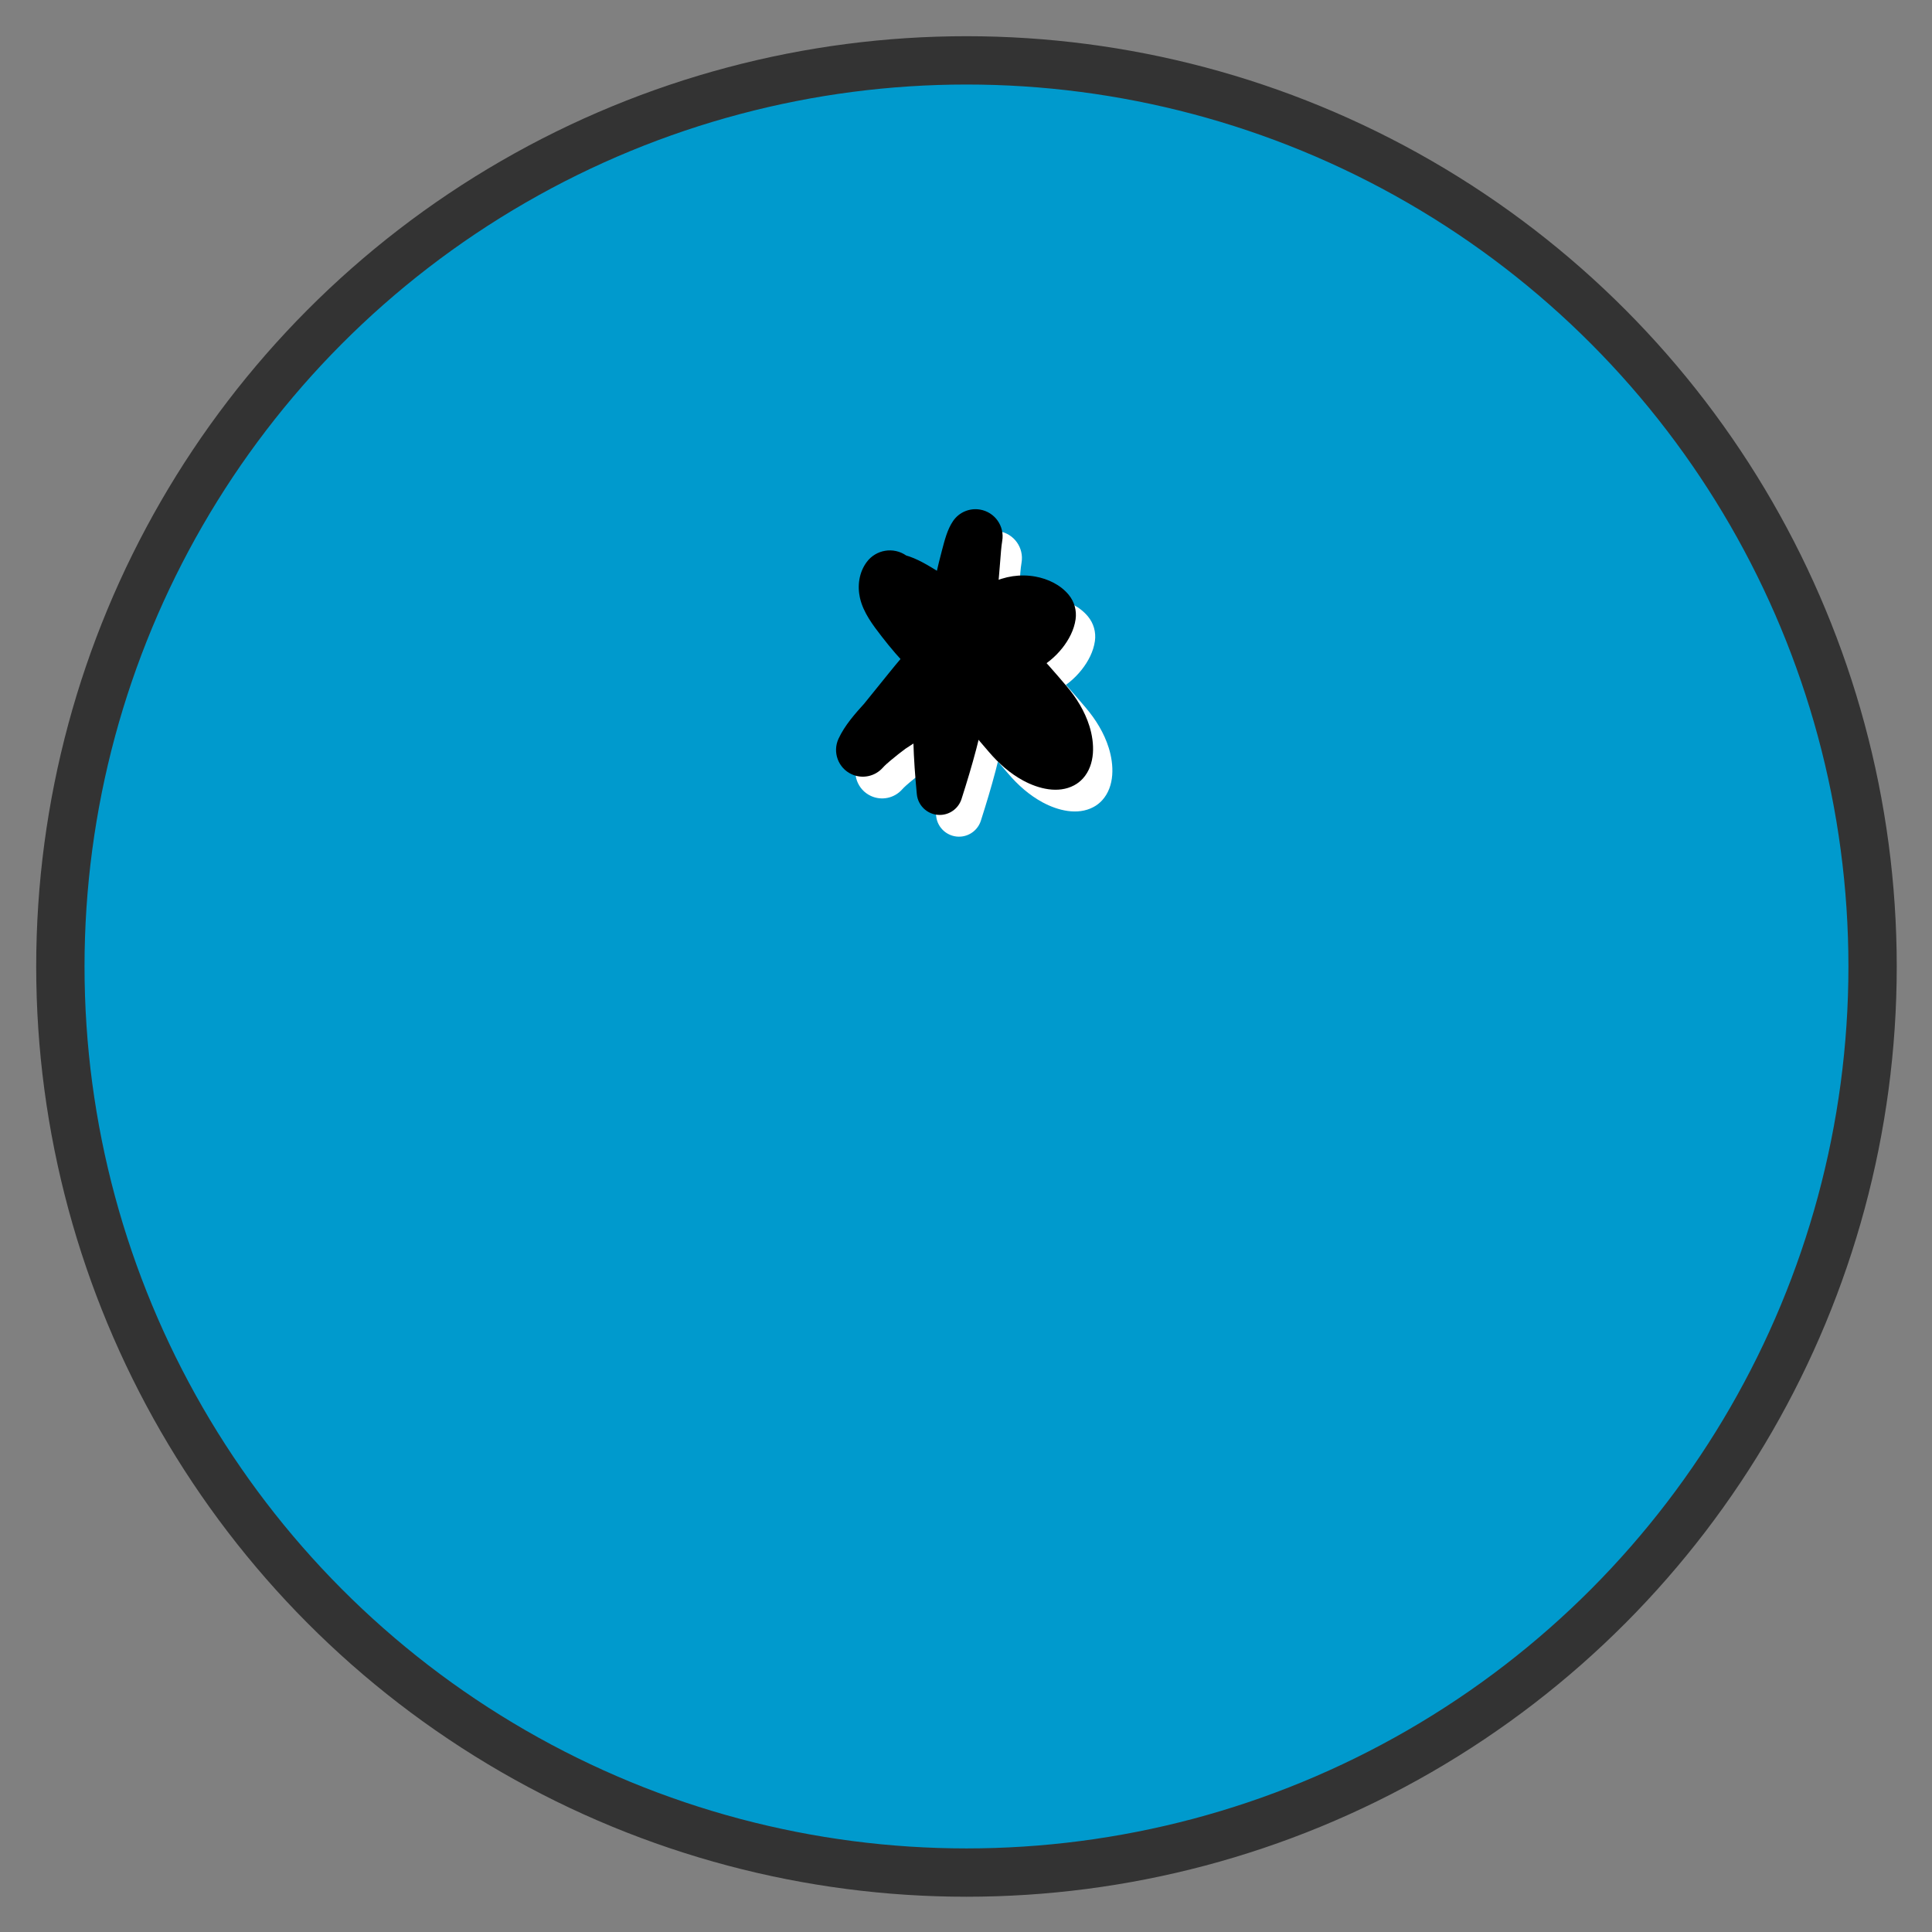 <?xml version="1.0" encoding="UTF-8" standalone="no"?>
<!DOCTYPE svg PUBLIC "-//W3C//DTD SVG 1.1//EN" "http://www.w3.org/Graphics/SVG/1.1/DTD/svg11.dtd">
<svg width="100%" height="100%" viewBox="0 0 800 800" version="1.1" xmlns="http://www.w3.org/2000/svg" xmlns:xlink="http://www.w3.org/1999/xlink" xml:space="preserve" xmlns:serif="http://www.serif.com/" style="fill-rule:evenodd;clip-rule:evenodd;stroke-linecap:round;stroke-linejoin:round;stroke-miterlimit:1.5;">
    <rect x="0" y="0" width="800" height="800" fill="#808080" stroke="none"/>
    <g transform="matrix(1.001,0,0,1.001,-2.131,-0.036)">
        <ellipse cx="401.046" cy="400.523" rx="373.958" ry="374.481" style="fill:rgb(0,154,205);"/>
    </g>
    <g transform="matrix(0.938,0,0,0.938,24.996,24.996)">
        <circle cx="400" cy="400" r="400" style="fill:none;stroke:rgb(51,51,51);stroke-width:21.33px;"/>
    </g>
    <g transform="matrix(1,0,0,1,8,9)">
        <g transform="matrix(7.326,0,0,7.326,-2786.05,-3634.34)">
            <path d="M428.907,529.901C429.162,531.003 430.262,531.691 431.364,531.437C432.467,531.182 433.155,530.082 432.9,528.979C432.737,528.271 432.21,527.702 431.517,527.485L431.517,527.486C430.795,526.987 429.808,527.15 429.285,527.855C428.85,528.44 428.745,529.2 428.907,529.901ZM428.907,529.901C429.094,530.71 429.633,531.421 430.133,532.065C430.972,533.148 432.53,533.344 433.613,532.505C434.695,531.665 434.892,530.107 434.052,529.025C433.869,528.789 433.644,528.587 433.389,528.431C432.777,528.056 432.132,527.647 431.433,527.461C430.34,527.168 429.216,527.818 428.924,528.911C428.838,529.235 428.832,529.575 428.907,529.901ZM430.133,532.065C430.63,532.707 431.156,533.329 431.732,533.901C432.81,534.973 434.552,534.967 435.623,533.889C436.695,532.811 436.69,531.069 435.611,529.997C435.533,529.919 435.449,529.845 435.361,529.777C434.732,529.288 434.067,528.847 433.389,528.431C432.221,527.715 430.694,528.081 429.978,529.249C429.439,530.128 429.5,531.25 430.133,532.065ZM431.732,533.901C432.197,534.364 432.668,534.82 433.144,535.271C434.275,536.344 436.062,536.296 437.135,535.165C438.208,534.034 438.161,532.247 437.029,531.174C437.007,531.153 436.985,531.133 436.962,531.113C436.443,530.651 435.91,530.204 435.361,529.777C434.162,528.844 432.432,529.06 431.499,530.26C430.645,531.358 430.745,532.921 431.732,533.901ZM433.144,535.271C433.576,535.681 433.995,536.104 434.4,536.542C435.471,537.701 437.279,537.772 438.438,536.701C439.597,535.629 439.668,533.821 438.597,532.662C438.572,532.636 438.547,532.609 438.521,532.584C438.017,532.078 437.496,531.587 436.962,531.113C435.797,530.077 434.012,530.182 432.977,531.347C431.965,532.486 432.039,534.222 433.144,535.271ZM434.4,536.542C435.015,537.207 435.603,537.897 436.19,538.587C437.22,539.797 439.035,539.943 440.245,538.913C441.455,537.883 441.601,536.068 440.571,534.858C439.91,534.082 439.242,533.306 438.521,532.584C437.407,531.466 435.597,531.464 434.48,532.579C433.393,533.664 433.357,535.414 434.4,536.542ZM436.19,538.587C436.74,539.233 437.388,539.808 438.138,540.212C438.988,540.669 440.106,540.959 441.009,540.475C441.196,540.376 441.363,540.244 441.505,540.088C442.219,539.294 442.171,538.087 441.873,537.131C441.611,536.291 441.139,535.525 440.571,534.858C439.541,533.649 437.726,533.503 436.516,534.532C435.306,535.562 435.161,537.378 436.19,538.587Z" style="fill:white;fill-rule:nonzero;"/>
        </g>
        <g transform="matrix(7.326,0,0,7.326,-2786.05,-3630.41)">
            <path d="M430.189,538.948C430.322,538.799 430.477,538.668 430.629,538.539C430.914,538.297 431.21,538.068 431.51,537.844C432.278,537.267 432.433,536.177 431.856,535.408C431.279,534.64 430.189,534.485 429.421,535.062C429.333,535.128 429.251,535.202 429.177,535.284C428.622,535.896 428.042,536.548 427.691,537.305C427.341,538.062 427.671,538.961 428.428,539.311C429.031,539.59 429.746,539.443 430.189,538.948ZM431.429,537.901C432.03,537.501 432.646,537.124 433.265,536.752C434.267,536.15 434.591,534.85 433.99,533.848C433.388,532.846 432.087,532.521 431.085,533.123C430.873,533.251 430.684,533.415 430.528,533.608C430.057,534.191 429.585,534.775 429.113,535.359C428.509,536.105 428.624,537.201 429.371,537.805C429.962,538.284 430.796,538.322 431.429,537.901ZM433.265,536.752C433.916,536.361 434.566,535.968 435.21,535.566C436.366,534.845 436.719,533.323 435.997,532.167C435.276,531.01 433.754,530.658 432.598,531.379C432.424,531.488 432.264,531.617 432.122,531.765C431.56,532.352 431.038,532.976 430.528,533.608C429.794,534.517 429.935,535.85 430.845,536.584C431.536,537.143 432.503,537.21 433.265,536.752ZM435.21,535.566C435.671,535.279 436.134,534.994 436.598,534.712C437.847,533.956 438.246,532.33 437.489,531.082C436.733,529.833 435.107,529.434 433.859,530.191C433.733,530.267 433.613,530.354 433.501,530.451C433.02,530.866 432.562,531.307 432.122,531.765C431.179,532.749 431.212,534.311 432.196,535.254C433.011,536.035 434.252,536.164 435.21,535.566ZM436.598,534.712C437.017,534.459 437.436,534.207 437.856,533.958C439.156,533.188 439.585,531.51 438.815,530.211C438.045,528.912 436.367,528.483 435.068,529.253C435.012,529.286 434.957,529.321 434.903,529.358C434.416,529.696 433.95,530.063 433.501,530.451C432.396,531.405 432.274,533.074 433.228,534.179C434.071,535.155 435.495,535.38 436.598,534.712ZM437.856,533.958C438.166,533.774 438.48,533.597 438.802,533.434C440.162,532.746 440.707,531.086 440.019,529.725C439.331,528.365 437.671,527.82 436.31,528.508C435.821,528.756 435.354,529.046 434.903,529.358L434.903,529.358C433.662,530.219 433.354,531.923 434.215,533.164C435.033,534.343 436.622,534.689 437.856,533.958ZM438.802,533.434C439.398,533.132 439.93,532.701 440.344,532.176C440.713,531.708 441.008,531.149 441.091,530.553C441.161,530.054 441.018,529.55 440.696,529.163C440.231,528.603 439.526,528.27 438.821,528.141C437.973,527.986 437.079,528.12 436.31,528.508C434.95,529.196 434.405,530.857 435.093,532.217C435.781,533.577 437.441,534.122 438.802,533.434Z" style="fill:white;fill-rule:nonzero;"/>
        </g>
        <g transform="matrix(7.326,0,0,7.326,-2786.05,-3641.27)">
            <path d="M436.62,531.404C436.687,530.509 436.754,529.613 436.832,528.719C436.864,528.349 436.882,527.972 436.944,527.605C437.086,526.77 436.524,525.978 435.689,525.836C435.1,525.736 434.507,525.986 434.169,526.478C433.835,526.963 433.688,527.58 433.538,528.14C433.296,529.044 433.097,529.959 432.903,530.874C432.687,531.891 433.337,532.89 434.353,533.105C435.37,533.321 436.369,532.671 436.585,531.655C436.602,531.572 436.614,531.488 436.62,531.404ZM436.091,536.508C436.378,534.824 436.494,533.106 436.62,531.404C436.697,530.367 435.919,529.465 434.883,529.388C433.944,529.318 433.098,529.953 432.903,530.874C432.693,531.863 432.493,532.853 432.319,533.848C432.195,534.554 432.081,535.264 432.016,535.978C431.914,537.109 432.748,538.108 433.879,538.21C434.948,538.307 435.911,537.565 436.091,536.508ZM432.117,541.921C432.185,542.634 432.818,543.157 433.531,543.09C434.048,543.041 434.486,542.688 434.644,542.193C435.241,540.325 435.789,538.423 436.095,536.482C436.272,535.361 435.506,534.308 434.384,534.132C433.262,533.955 432.21,534.721 432.033,535.843C432.027,535.879 432.023,535.915 432.019,535.952C431.815,537.932 431.929,539.944 432.117,541.921Z" style="fill:white;fill-rule:nonzero;"/>
        </g>
    </g>
    <g>
        <g transform="matrix(7.326,0,0,7.326,-2786.05,-3634.34)">
            <path d="M428.907,529.901C429.162,531.003 430.262,531.691 431.364,531.437C432.467,531.182 433.155,530.082 432.9,528.979C432.737,528.271 432.21,527.702 431.517,527.485L431.517,527.486C430.795,526.987 429.808,527.15 429.285,527.855C428.85,528.44 428.745,529.2 428.907,529.901ZM428.907,529.901C429.094,530.71 429.633,531.421 430.133,532.065C430.972,533.148 432.53,533.344 433.613,532.505C434.695,531.665 434.892,530.107 434.052,529.025C433.869,528.789 433.644,528.587 433.389,528.431C432.777,528.056 432.132,527.647 431.433,527.461C430.34,527.168 429.216,527.818 428.924,528.911C428.838,529.235 428.832,529.575 428.907,529.901ZM430.133,532.065C430.63,532.707 431.156,533.329 431.732,533.901C432.81,534.973 434.552,534.967 435.623,533.889C436.695,532.811 436.69,531.069 435.611,529.997C435.533,529.919 435.449,529.845 435.361,529.777C434.732,529.288 434.067,528.847 433.389,528.431C432.221,527.715 430.694,528.081 429.978,529.249C429.439,530.128 429.5,531.25 430.133,532.065ZM431.732,533.901C432.197,534.364 432.668,534.82 433.144,535.271C434.275,536.344 436.062,536.296 437.135,535.165C438.208,534.034 438.161,532.247 437.029,531.174C437.007,531.153 436.985,531.133 436.962,531.113C436.443,530.651 435.91,530.204 435.361,529.777C434.162,528.844 432.432,529.06 431.499,530.26C430.645,531.358 430.745,532.921 431.732,533.901ZM433.144,535.271C433.576,535.681 433.995,536.104 434.4,536.542C435.471,537.701 437.279,537.772 438.438,536.701C439.597,535.629 439.668,533.821 438.597,532.662C438.572,532.636 438.547,532.609 438.521,532.584C438.017,532.078 437.496,531.587 436.962,531.113C435.797,530.077 434.012,530.182 432.977,531.347C431.965,532.486 432.039,534.222 433.144,535.271ZM434.4,536.542C435.015,537.207 435.603,537.897 436.19,538.587C437.22,539.797 439.035,539.943 440.245,538.913C441.455,537.883 441.601,536.068 440.571,534.858C439.91,534.082 439.242,533.306 438.521,532.584C437.407,531.466 435.597,531.464 434.48,532.579C433.393,533.664 433.357,535.414 434.4,536.542ZM436.19,538.587C436.74,539.233 437.388,539.808 438.138,540.212C438.988,540.669 440.106,540.959 441.009,540.475C441.196,540.376 441.363,540.244 441.505,540.088C442.219,539.294 442.171,538.087 441.873,537.131C441.611,536.291 441.139,535.525 440.571,534.858C439.541,533.649 437.726,533.503 436.516,534.532C435.306,535.562 435.161,537.378 436.19,538.587Z" style="fill-rule:nonzero;"/>
        </g>
        <g transform="matrix(7.326,0,0,7.326,-2786.05,-3630.41)">
            <path d="M430.189,538.948C430.322,538.799 430.477,538.668 430.629,538.539C430.914,538.297 431.21,538.068 431.51,537.844C432.278,537.267 432.433,536.177 431.856,535.408C431.279,534.64 430.189,534.485 429.421,535.062C429.333,535.128 429.251,535.202 429.177,535.284C428.622,535.896 428.042,536.548 427.691,537.305C427.341,538.062 427.671,538.961 428.428,539.311C429.031,539.59 429.746,539.443 430.189,538.948ZM431.429,537.901C432.03,537.501 432.646,537.124 433.265,536.752C434.267,536.15 434.591,534.85 433.99,533.848C433.388,532.846 432.087,532.521 431.085,533.123C430.873,533.251 430.684,533.415 430.528,533.608C430.057,534.191 429.585,534.775 429.113,535.359C428.509,536.105 428.624,537.201 429.371,537.805C429.962,538.284 430.796,538.322 431.429,537.901ZM433.265,536.752C433.916,536.361 434.566,535.968 435.21,535.566C436.366,534.845 436.719,533.323 435.997,532.167C435.276,531.01 433.754,530.658 432.598,531.379C432.424,531.488 432.264,531.617 432.122,531.765C431.56,532.352 431.038,532.976 430.528,533.608C429.794,534.517 429.935,535.85 430.845,536.584C431.536,537.143 432.503,537.21 433.265,536.752ZM435.21,535.566C435.671,535.279 436.134,534.994 436.598,534.712C437.847,533.956 438.246,532.33 437.489,531.082C436.733,529.833 435.107,529.434 433.859,530.191C433.733,530.267 433.613,530.354 433.501,530.451C433.02,530.866 432.562,531.307 432.122,531.765C431.179,532.749 431.212,534.311 432.196,535.254C433.011,536.035 434.252,536.164 435.21,535.566ZM436.598,534.712C437.017,534.459 437.436,534.207 437.856,533.958C439.156,533.188 439.585,531.51 438.815,530.211C438.045,528.912 436.367,528.483 435.068,529.253C435.012,529.286 434.957,529.321 434.903,529.358C434.416,529.696 433.95,530.063 433.501,530.451C432.396,531.405 432.274,533.074 433.228,534.179C434.071,535.155 435.495,535.38 436.598,534.712ZM437.856,533.958C438.166,533.774 438.48,533.597 438.802,533.434C440.162,532.746 440.707,531.086 440.019,529.725C439.331,528.365 437.671,527.82 436.31,528.508C435.821,528.756 435.354,529.046 434.903,529.358L434.903,529.358C433.662,530.219 433.354,531.923 434.215,533.164C435.033,534.343 436.622,534.689 437.856,533.958ZM438.802,533.434C439.398,533.132 439.93,532.701 440.344,532.176C440.713,531.708 441.008,531.149 441.091,530.553C441.161,530.054 441.018,529.55 440.696,529.163C440.231,528.603 439.526,528.27 438.821,528.141C437.973,527.986 437.079,528.12 436.31,528.508C434.95,529.196 434.405,530.857 435.093,532.217C435.781,533.577 437.441,534.122 438.802,533.434Z" style="fill-rule:nonzero;"/>
        </g>
        <g transform="matrix(7.326,0,0,7.326,-2786.05,-3641.27)">
            <path d="M436.62,531.404C436.687,530.509 436.754,529.613 436.832,528.719C436.864,528.349 436.882,527.972 436.944,527.605C437.086,526.77 436.524,525.978 435.689,525.836C435.1,525.736 434.507,525.986 434.169,526.478C433.835,526.963 433.688,527.58 433.538,528.14C433.296,529.044 433.097,529.959 432.903,530.874C432.687,531.891 433.337,532.89 434.353,533.105C435.37,533.321 436.369,532.671 436.585,531.655C436.602,531.572 436.614,531.488 436.62,531.404ZM436.091,536.508C436.378,534.824 436.494,533.106 436.62,531.404C436.697,530.367 435.919,529.465 434.883,529.388C433.944,529.318 433.098,529.953 432.903,530.874C432.693,531.863 432.493,532.853 432.319,533.848C432.195,534.554 432.081,535.264 432.016,535.978C431.914,537.109 432.748,538.108 433.879,538.21C434.948,538.307 435.911,537.565 436.091,536.508ZM432.117,541.921C432.185,542.634 432.818,543.157 433.531,543.09C434.048,543.041 434.486,542.688 434.644,542.193C435.241,540.325 435.789,538.423 436.095,536.482C436.272,535.361 435.506,534.308 434.384,534.132C433.262,533.955 432.21,534.721 432.033,535.843C432.027,535.879 432.023,535.915 432.019,535.952C431.815,537.932 431.929,539.944 432.117,541.921Z" style="fill-rule:nonzero;"/>
        </g>
    </g>
</svg>
